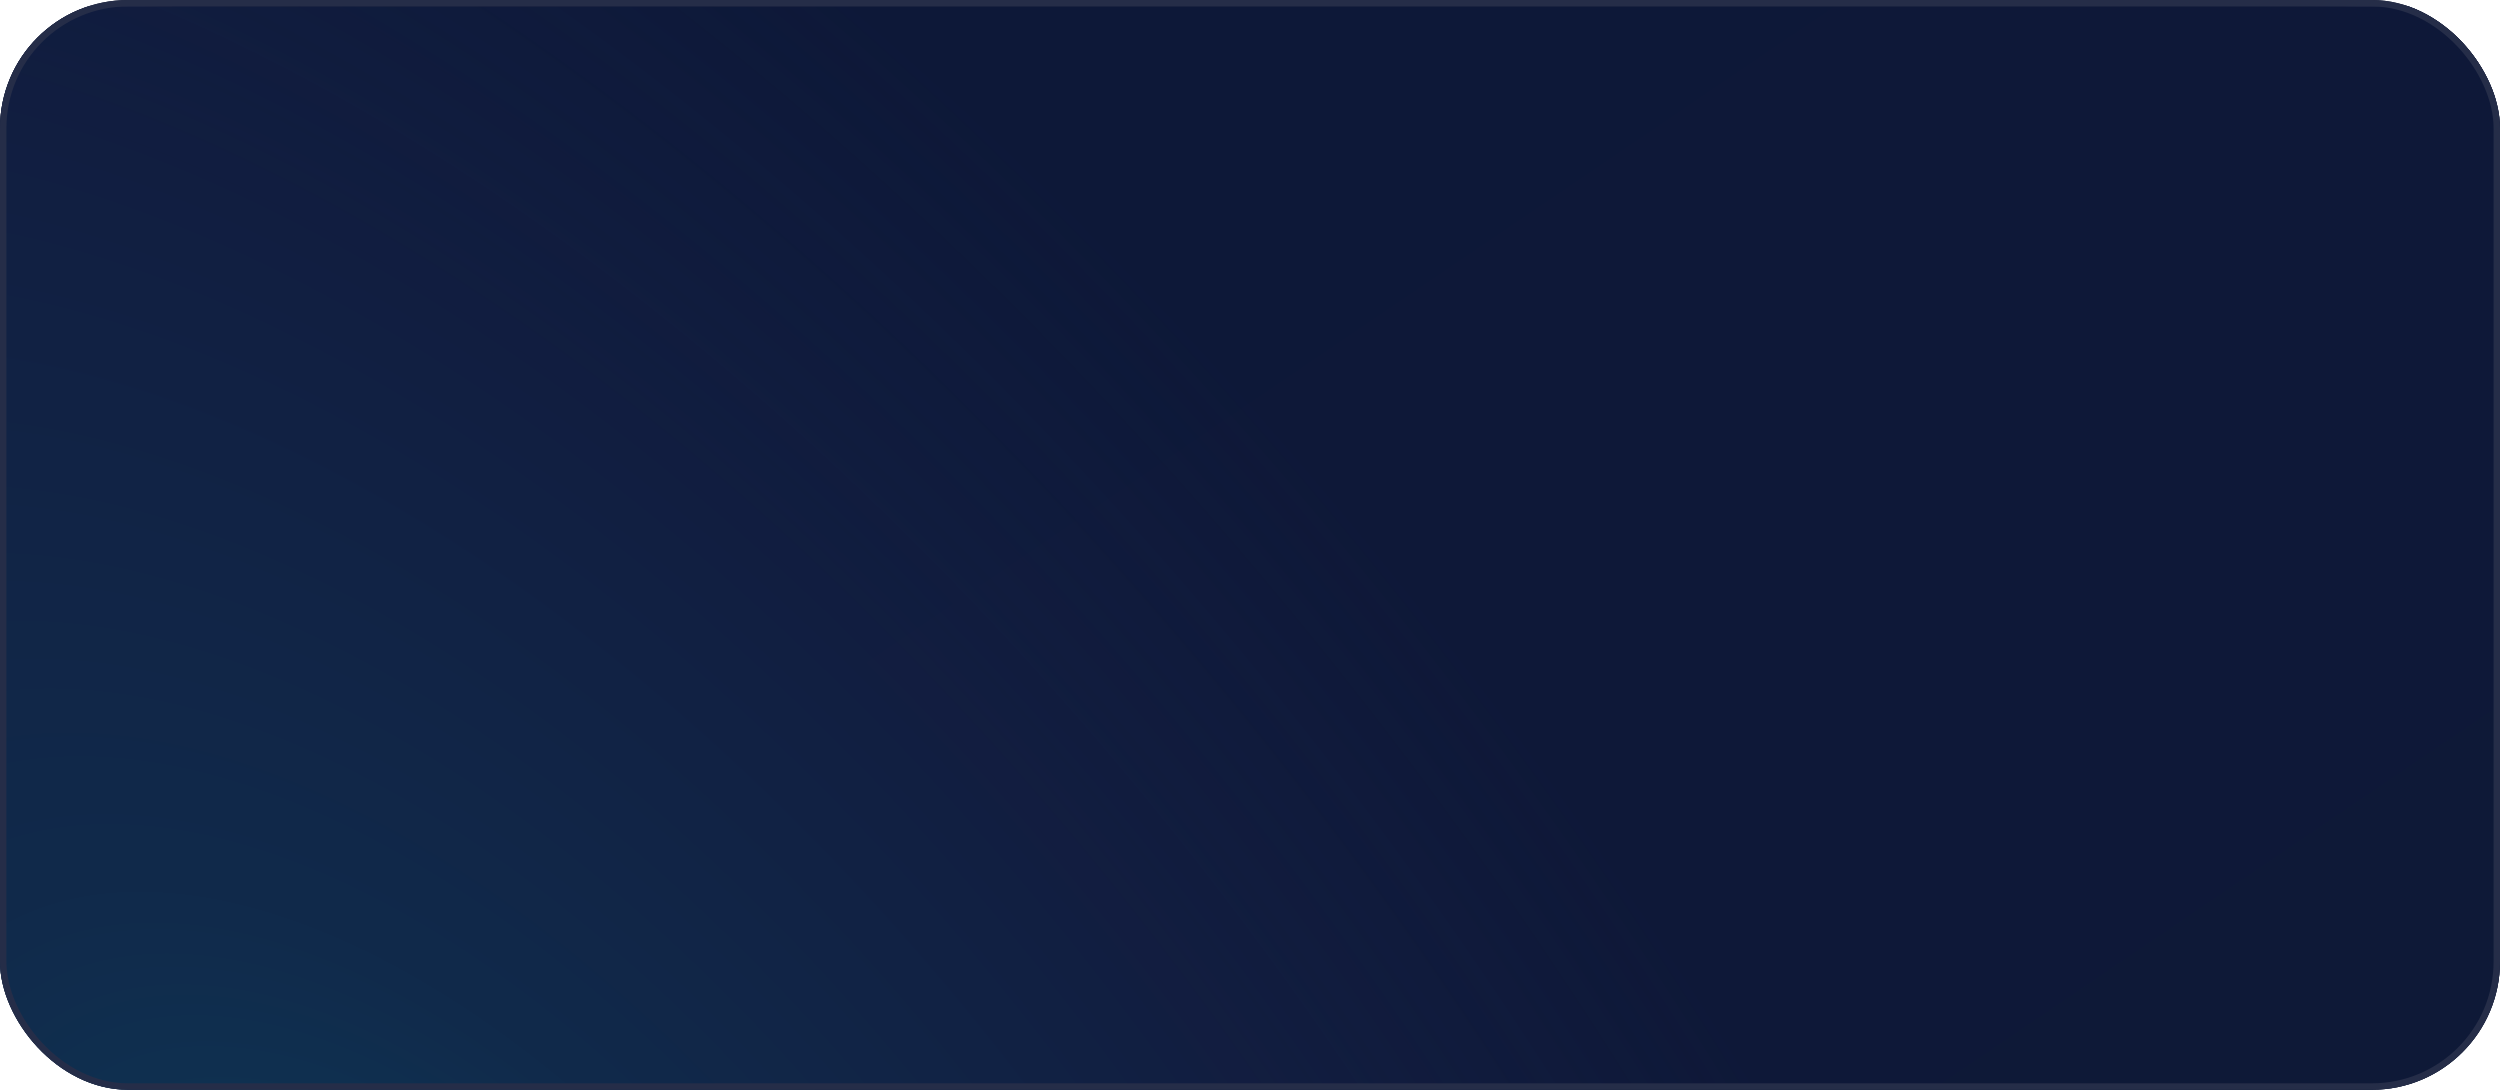 <?xml version="1.0" encoding="UTF-8"?> <svg xmlns="http://www.w3.org/2000/svg" width="390" height="170" viewBox="0 0 390 170" fill="none"> <g clip-path="url(#clip0_10957_13270)"> <rect width="390" height="170" rx="20" fill="#0E152E"></rect> <path d="M32 0.5H358C363.609 0.5 367.785 0.5 371.095 0.771C374.399 1.041 376.796 1.577 378.853 2.625C382.522 4.495 385.505 7.478 387.375 11.147C388.423 13.204 388.959 15.601 389.229 18.905C389.5 22.215 389.5 26.391 389.5 32V98C389.5 103.609 389.5 107.785 389.229 111.095C388.959 114.399 388.423 116.796 387.375 118.853C385.505 122.522 382.522 125.505 378.853 127.375C376.796 128.423 374.399 128.959 371.095 129.229C367.785 129.5 363.609 129.5 358 129.5H32C26.391 129.5 22.215 129.5 18.905 129.229C15.601 128.959 13.204 128.423 11.147 127.375C7.478 125.505 4.495 122.522 2.625 118.853C1.577 116.796 1.041 114.399 0.771 111.095C0.5 107.785 0.5 103.609 0.5 98V32C0.5 26.391 0.5 22.215 0.771 18.905C1.041 15.601 1.577 13.204 2.625 11.147C4.495 7.478 7.478 4.495 11.147 2.625C13.204 1.577 15.601 1.041 18.905 0.771C22.215 0.5 26.391 0.5 32 0.5Z" fill="#0E152E"></path> <path d="M32 0.5H358C363.609 0.5 367.785 0.5 371.095 0.771C374.399 1.041 376.796 1.577 378.853 2.625C382.522 4.495 385.505 7.478 387.375 11.147C388.423 13.204 388.959 15.601 389.229 18.905C389.5 22.215 389.5 26.391 389.5 32V98C389.5 103.609 389.5 107.785 389.229 111.095C388.959 114.399 388.423 116.796 387.375 118.853C385.505 122.522 382.522 125.505 378.853 127.375C376.796 128.423 374.399 128.959 371.095 129.229C367.785 129.5 363.609 129.5 358 129.5H32C26.391 129.5 22.215 129.5 18.905 129.229C15.601 128.959 13.204 128.423 11.147 127.375C7.478 125.505 4.495 122.522 2.625 118.853C1.577 116.796 1.041 114.399 0.771 111.095C0.5 107.785 0.5 103.609 0.5 98V32C0.5 26.391 0.5 22.215 0.771 18.905C1.041 15.601 1.577 13.204 2.625 11.147C4.495 7.478 7.478 4.495 11.147 2.625C13.204 1.577 15.601 1.041 18.905 0.771C22.215 0.5 26.391 0.5 32 0.5Z" stroke="#252D48"></path> <path d="M0 1H390V1183H0V1Z" fill="url(#paint0_linear_10957_13270)"></path> <path d="M0 1H390V1183H0V1Z" fill="url(#paint1_radial_10957_13270)"></path> <path d="M0 1H390V1183H0V1Z" fill="url(#paint2_radial_10957_13270)"></path> <path d="M0 1H390V1183H0V1Z" fill="url(#paint3_radial_10957_13270)"></path> </g> <rect x="0.5" y="0.5" width="389" height="169" rx="19.5" stroke="#252D48"></rect> <defs> <linearGradient id="paint0_linear_10957_13270" x1="21.667" y1="1" x2="687.987" y2="983.867" gradientUnits="userSpaceOnUse"> <stop stop-color="#0D1838"></stop> <stop offset="1" stop-color="#111A36"></stop> </linearGradient> <radialGradient id="paint1_radial_10957_13270" cx="0" cy="0" r="1" gradientUnits="userSpaceOnUse" gradientTransform="translate(219.493 816.172) rotate(-101.788) scale(431.142 389.266)"> <stop stop-color="#00404F" stop-opacity="0.35"></stop> <stop offset="0.144" stop-color="#01404E" stop-opacity="0.32"></stop> <stop offset="0.301" stop-color="#02334C" stop-opacity="0.23"></stop> <stop offset="0.516" stop-color="#17283C" stop-opacity="0.15"></stop> <stop offset="0.769" stop-color="#10231F" stop-opacity="0.07"></stop> <stop offset="0.949" stop-color="#0A0D18" stop-opacity="0"></stop> </radialGradient> <radialGradient id="paint2_radial_10957_13270" cx="0" cy="0" r="1" gradientUnits="userSpaceOnUse" gradientTransform="translate(383 681.358) rotate(-163.599) scale(221.015 324.397)"> <stop stop-color="#850278" stop-opacity="0.35"></stop> <stop offset="0" stop-color="#72019A" stop-opacity="0.23"></stop> <stop offset="0.083" stop-color="#740386" stop-opacity="0.35"></stop> <stop offset="0.271" stop-color="#470060" stop-opacity="0.35"></stop> <stop offset="0.949" stop-color="#600462" stop-opacity="0"></stop> </radialGradient> <radialGradient id="paint3_radial_10957_13270" cx="0" cy="0" r="1" gradientUnits="userSpaceOnUse" gradientTransform="translate(72.065 253.441) rotate(55.583) scale(400.839 215.819)"> <stop stop-color="#08A8BE" stop-opacity="0.25"></stop> <stop offset="0.182" stop-color="#1086A3" stop-opacity="0.25"></stop> <stop offset="0.318" stop-color="#195E82" stop-opacity="0.25"></stop> <stop offset="0.669" stop-color="#1E2F59" stop-opacity="0.25"></stop> <stop offset="1" stop-color="#1E2F59" stop-opacity="0"></stop> </radialGradient> <clipPath id="clip0_10957_13270"> <rect width="390" height="170" rx="20" fill="white"></rect> </clipPath> </defs> </svg> 